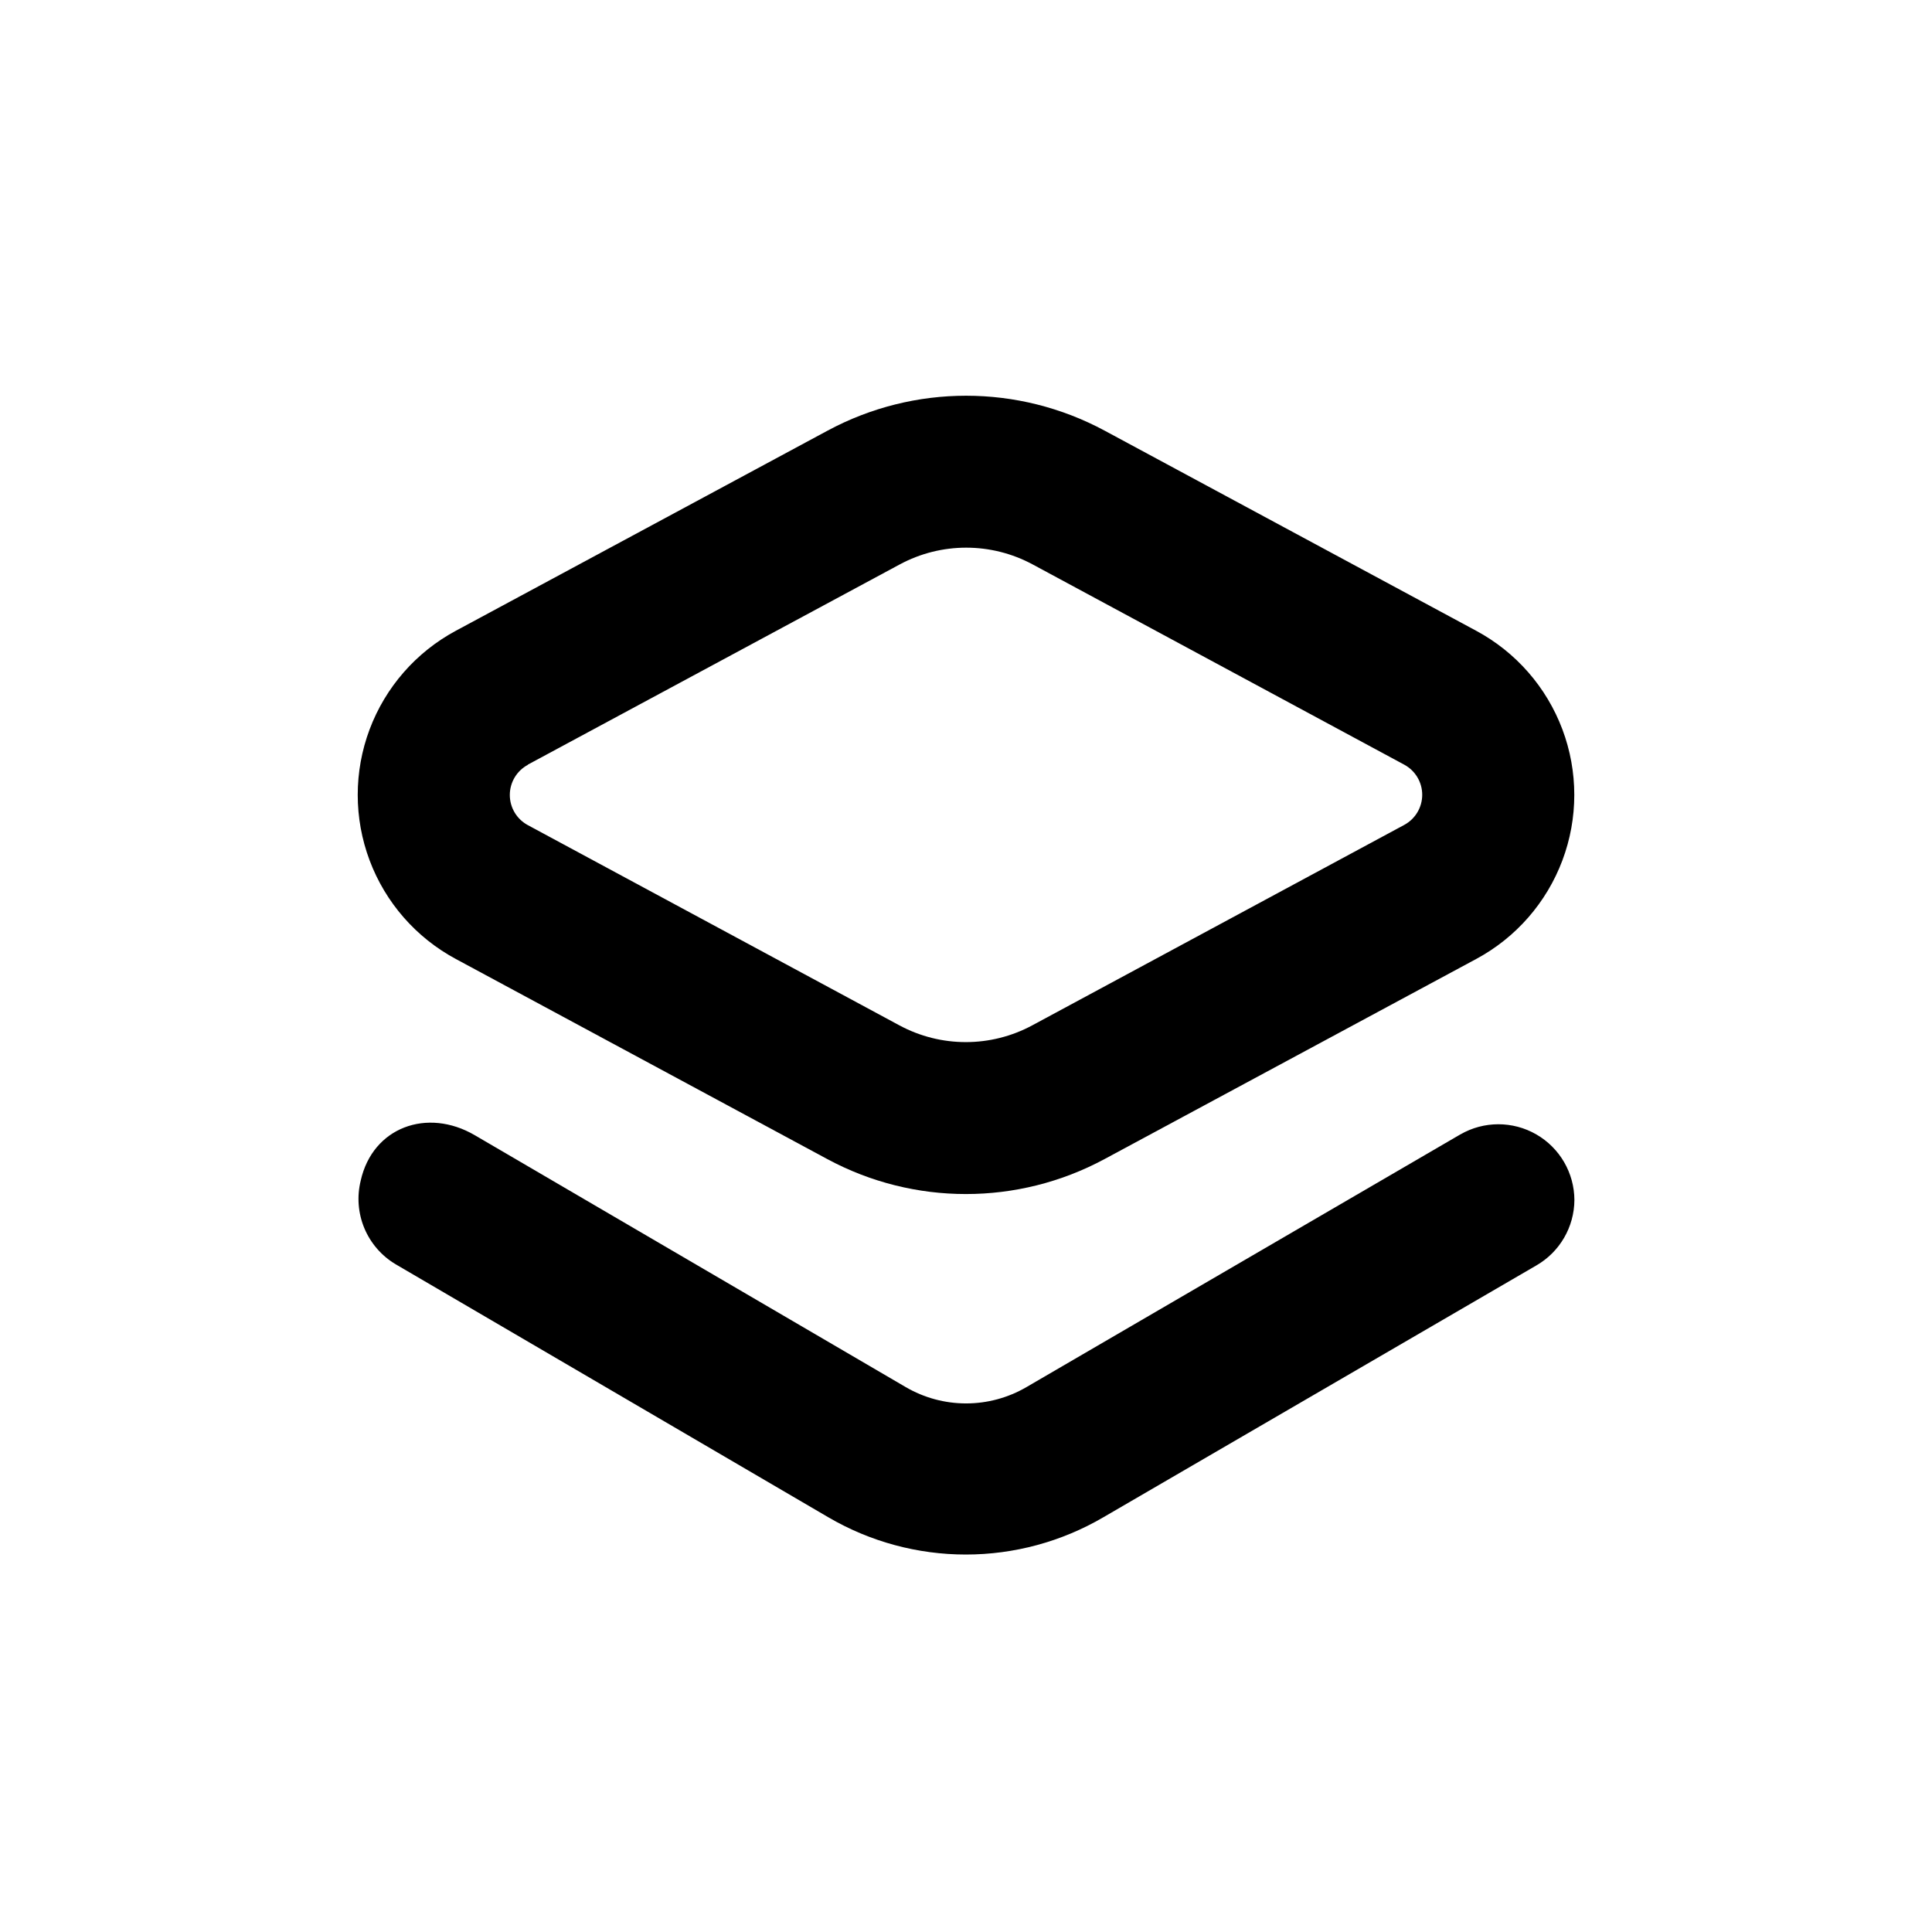 <?xml version="1.0" encoding="UTF-8"?>
<!-- Uploaded to: ICON Repo, www.iconrepo.com, Generator: ICON Repo Mixer Tools -->
<svg fill="#000000" width="800px" height="800px" version="1.1" viewBox="144 144 512 512" xmlns="http://www.w3.org/2000/svg">
 <g>
  <path d="m530.99 444.64-114.97 66.957c-4.856 2.832-10.375 4.324-15.996 4.324-5.621 0-11.141-1.492-15.996-4.324l-114.21-66.758c-12.594-7.356-27.055-2.117-30.23 12.043h0.004c-1.039 4.199-0.699 8.625 0.969 12.617 1.672 3.992 4.582 7.34 8.301 9.551l114.67 67.055c11.051 6.461 23.625 9.863 36.426 9.863s25.371-3.402 36.426-9.863l114.77-66.754c6.199-3.578 10.035-10.176 10.078-17.332-0.027-7.184-3.879-13.816-10.109-17.398-6.231-3.582-13.895-3.574-20.121 0.02z"/>
  <path d="m264.78 398.13 98.492 53.055c22.914 12.332 50.492 12.332 73.406 0l98.547-53.055c10.52-5.66 18.629-14.941 22.828-26.129 4.199-11.184 4.199-23.512 0-34.699-4.199-11.184-12.309-20.469-22.828-26.129l-98.496-53.051c-22.914-12.332-50.492-12.332-73.406 0l-98.543 53.051c-10.523 5.66-18.633 14.945-22.832 26.129-4.195 11.188-4.195 23.516 0 34.699 4.199 11.188 12.309 20.469 22.832 26.129zm19.094-51.488 98.543-53.051c11.008-5.938 24.262-5.938 35.27 0l98.441 53.051c2.941 1.582 4.773 4.648 4.773 7.984 0 3.34-1.832 6.406-4.773 7.988l-98.543 53.102c-11.008 5.938-24.262 5.938-35.266 0l-98.445-53.051c-2.938-1.582-4.769-4.648-4.769-7.988 0-3.336 1.832-6.402 4.769-7.984z"/>
 </g>
</svg>